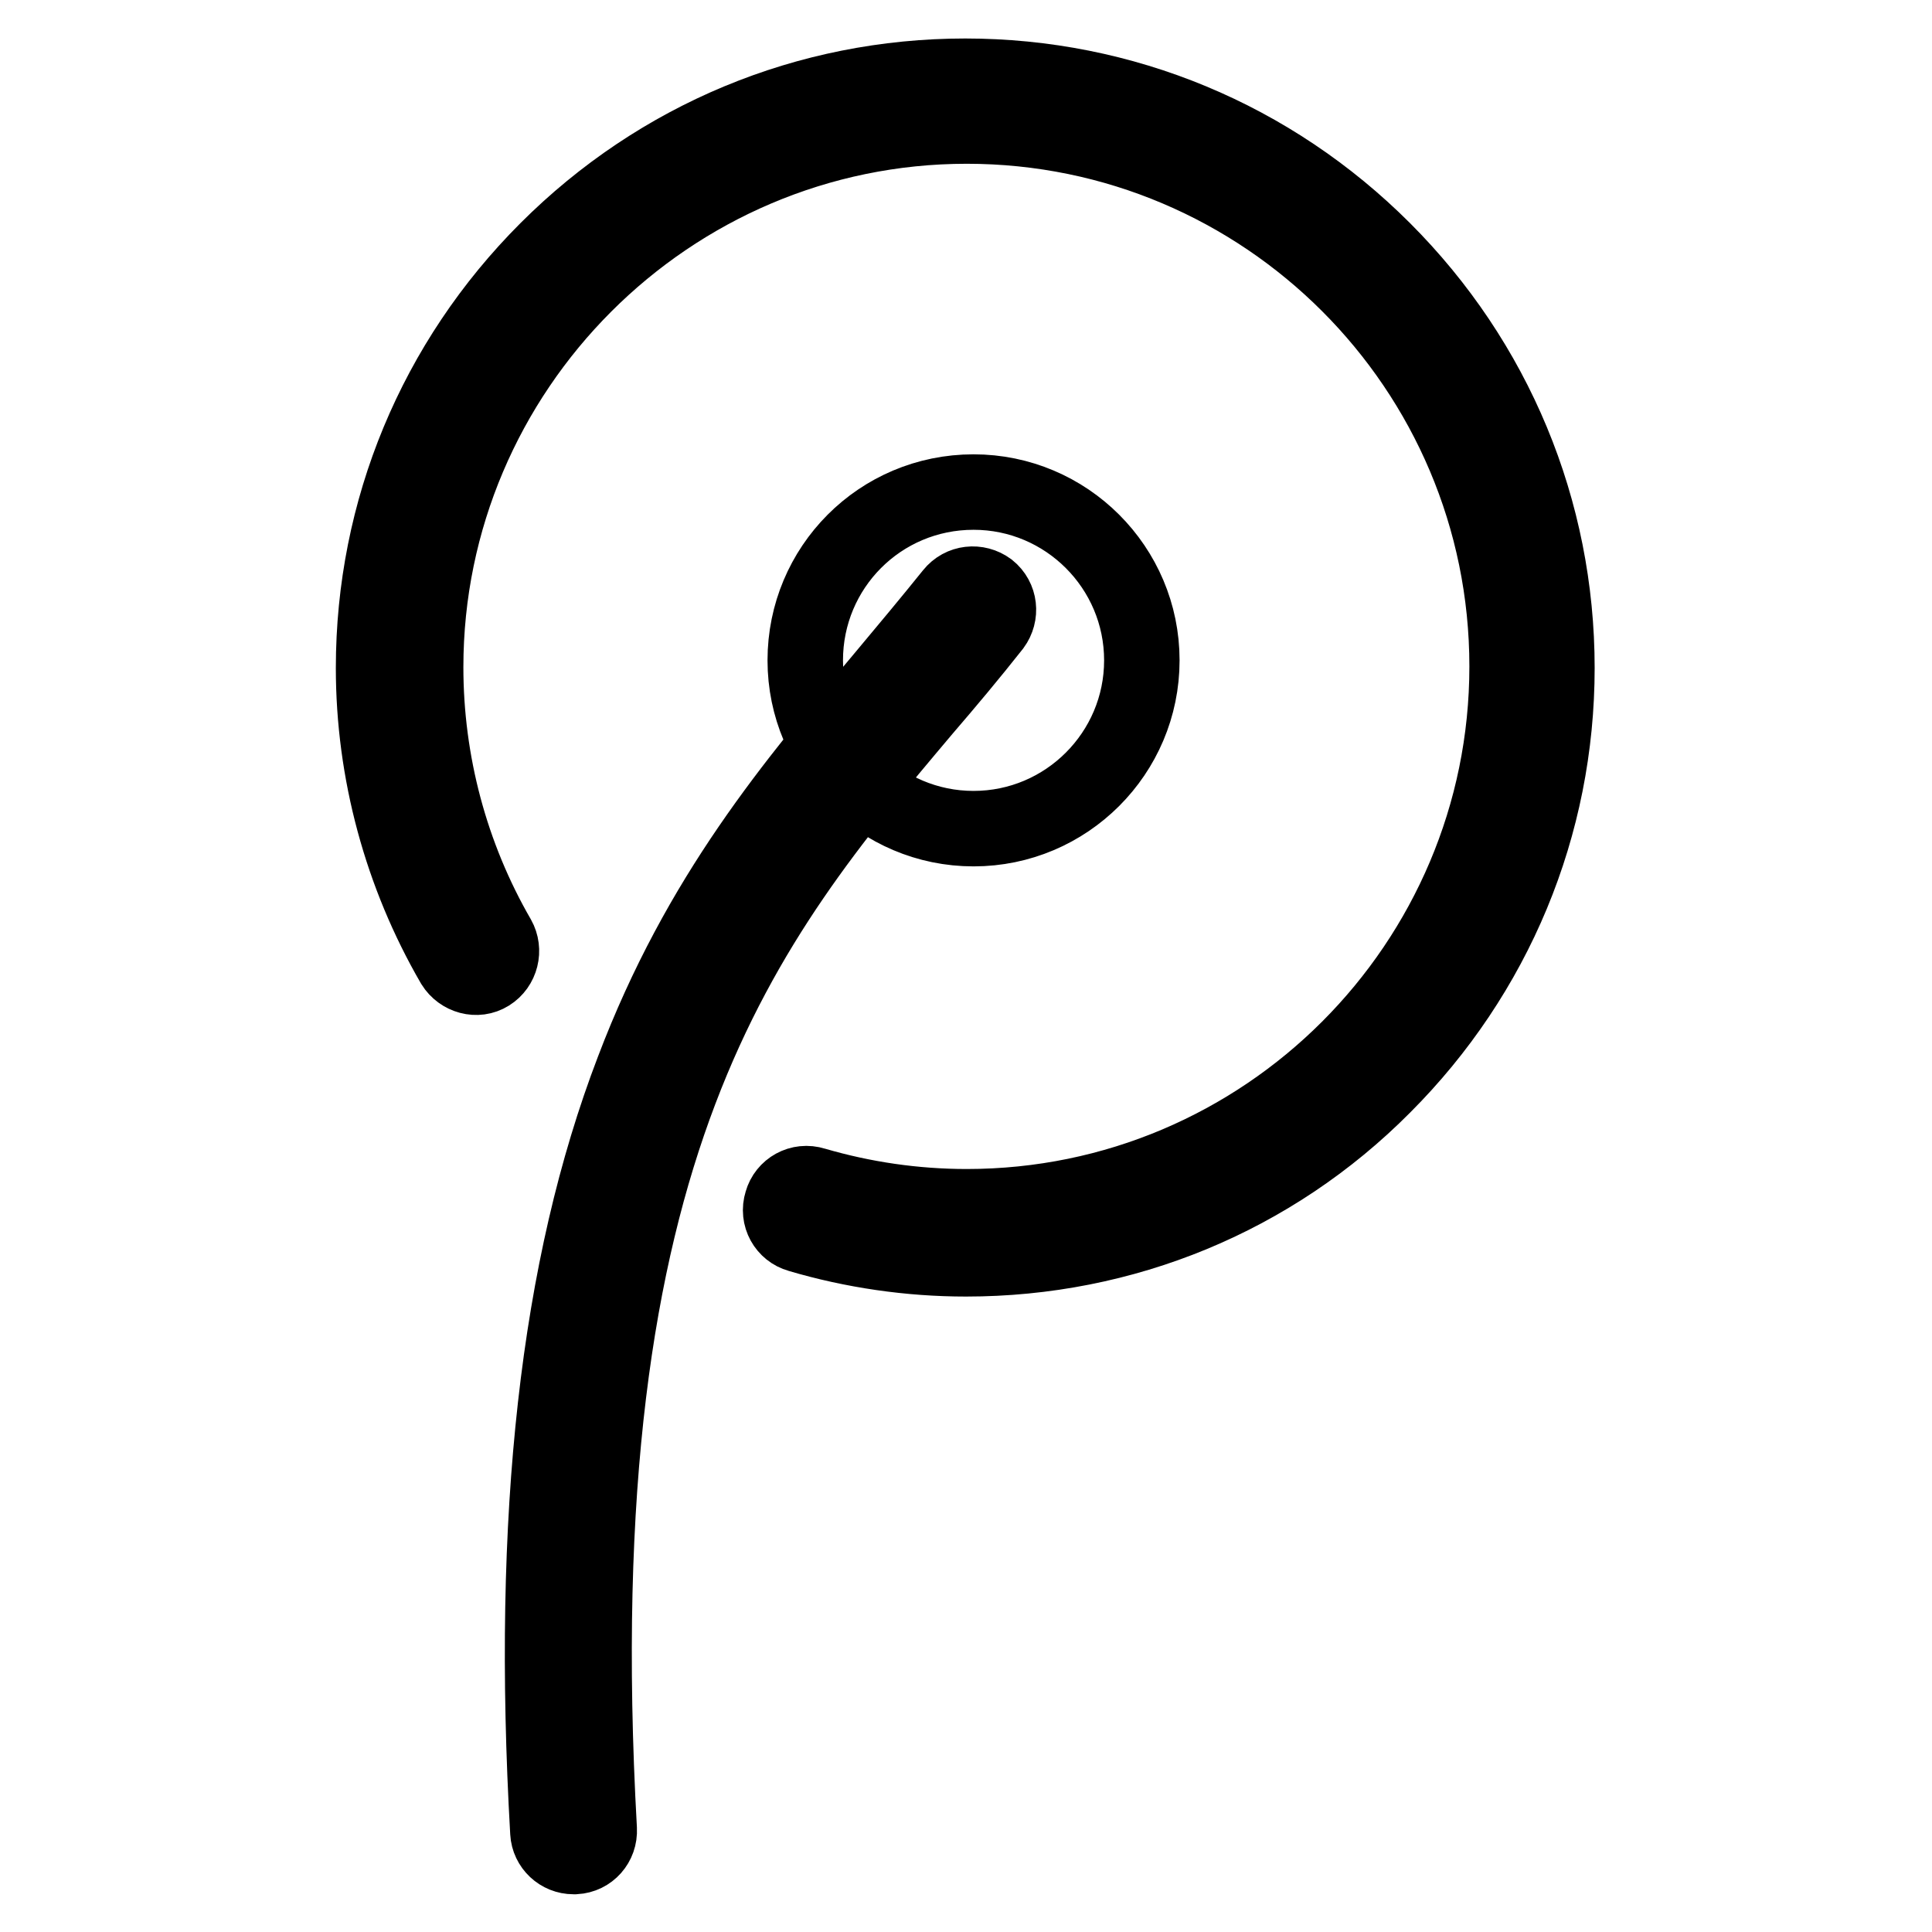 <?xml version="1.0" encoding="utf-8"?>
<!-- Svg Vector Icons : http://www.onlinewebfonts.com/icon -->
<!DOCTYPE svg PUBLIC "-//W3C//DTD SVG 1.1//EN" "http://www.w3.org/Graphics/SVG/1.1/DTD/svg11.dtd">
<svg version="1.1" xmlns="http://www.w3.org/2000/svg" xmlns:xlink="http://www.w3.org/1999/xlink" x="0px" y="0px" viewBox="0 0 256 256" enable-background="new 0 0 256 256" xml:space="preserve">
<g> <path stroke-width="10" fill-opacity="0" stroke="#000000"  d="M128,166.8c-7.5,0-15-1.1-22.1-3.2c-1.8-0.5-2.9-2.4-2.3-4.3c0.5-1.8,2.4-2.9,4.3-2.3 c6.5,1.9,13.3,2.9,20.2,2.9c39.5,0,71.6-32.1,71.6-71.6c0-39.5-32.1-71.6-71.6-71.6S56.4,49,56.4,88.4c0,12.6,3.3,25,9.6,35.9 c0.9,1.6,0.4,3.7-1.2,4.7c-1.6,1-3.7,0.4-4.7-1.2c-6.9-11.9-10.6-25.5-10.6-39.3c0-20.9,8.2-40.6,23-55.4 c14.8-14.8,34.5-23,55.4-23c20.9,0,40.6,8.2,55.4,23c14.8,14.8,23,34.5,23,55.4c0,20.9-8.2,40.6-23,55.4 C168.6,158.7,148.9,166.8,128,166.8z M76,246c-1.8,0-3.3-1.4-3.4-3.2c-2.4-41.9,1.3-74.9,11.3-101c8.8-23.2,21.3-37.9,33.3-52.2 c3.1-3.7,6.1-7.3,9-10.9c1.2-1.5,3.3-1.7,4.8-0.6c1.5,1.2,1.7,3.3,0.6,4.8c-3,3.8-6.1,7.5-9.2,11.1c-23.7,28.1-48.1,57.2-43,148.4 c0.1,1.9-1.3,3.5-3.2,3.6C76.2,246,76.1,246,76,246z M106.7,87.5c0,12.3,10,22.3,22.3,22.3c12.3,0,22.3-10,22.3-22.3 c0-12.3-10-22.3-22.3-22.3C116.6,65.2,106.7,75.2,106.7,87.5z"/></g>
</svg>